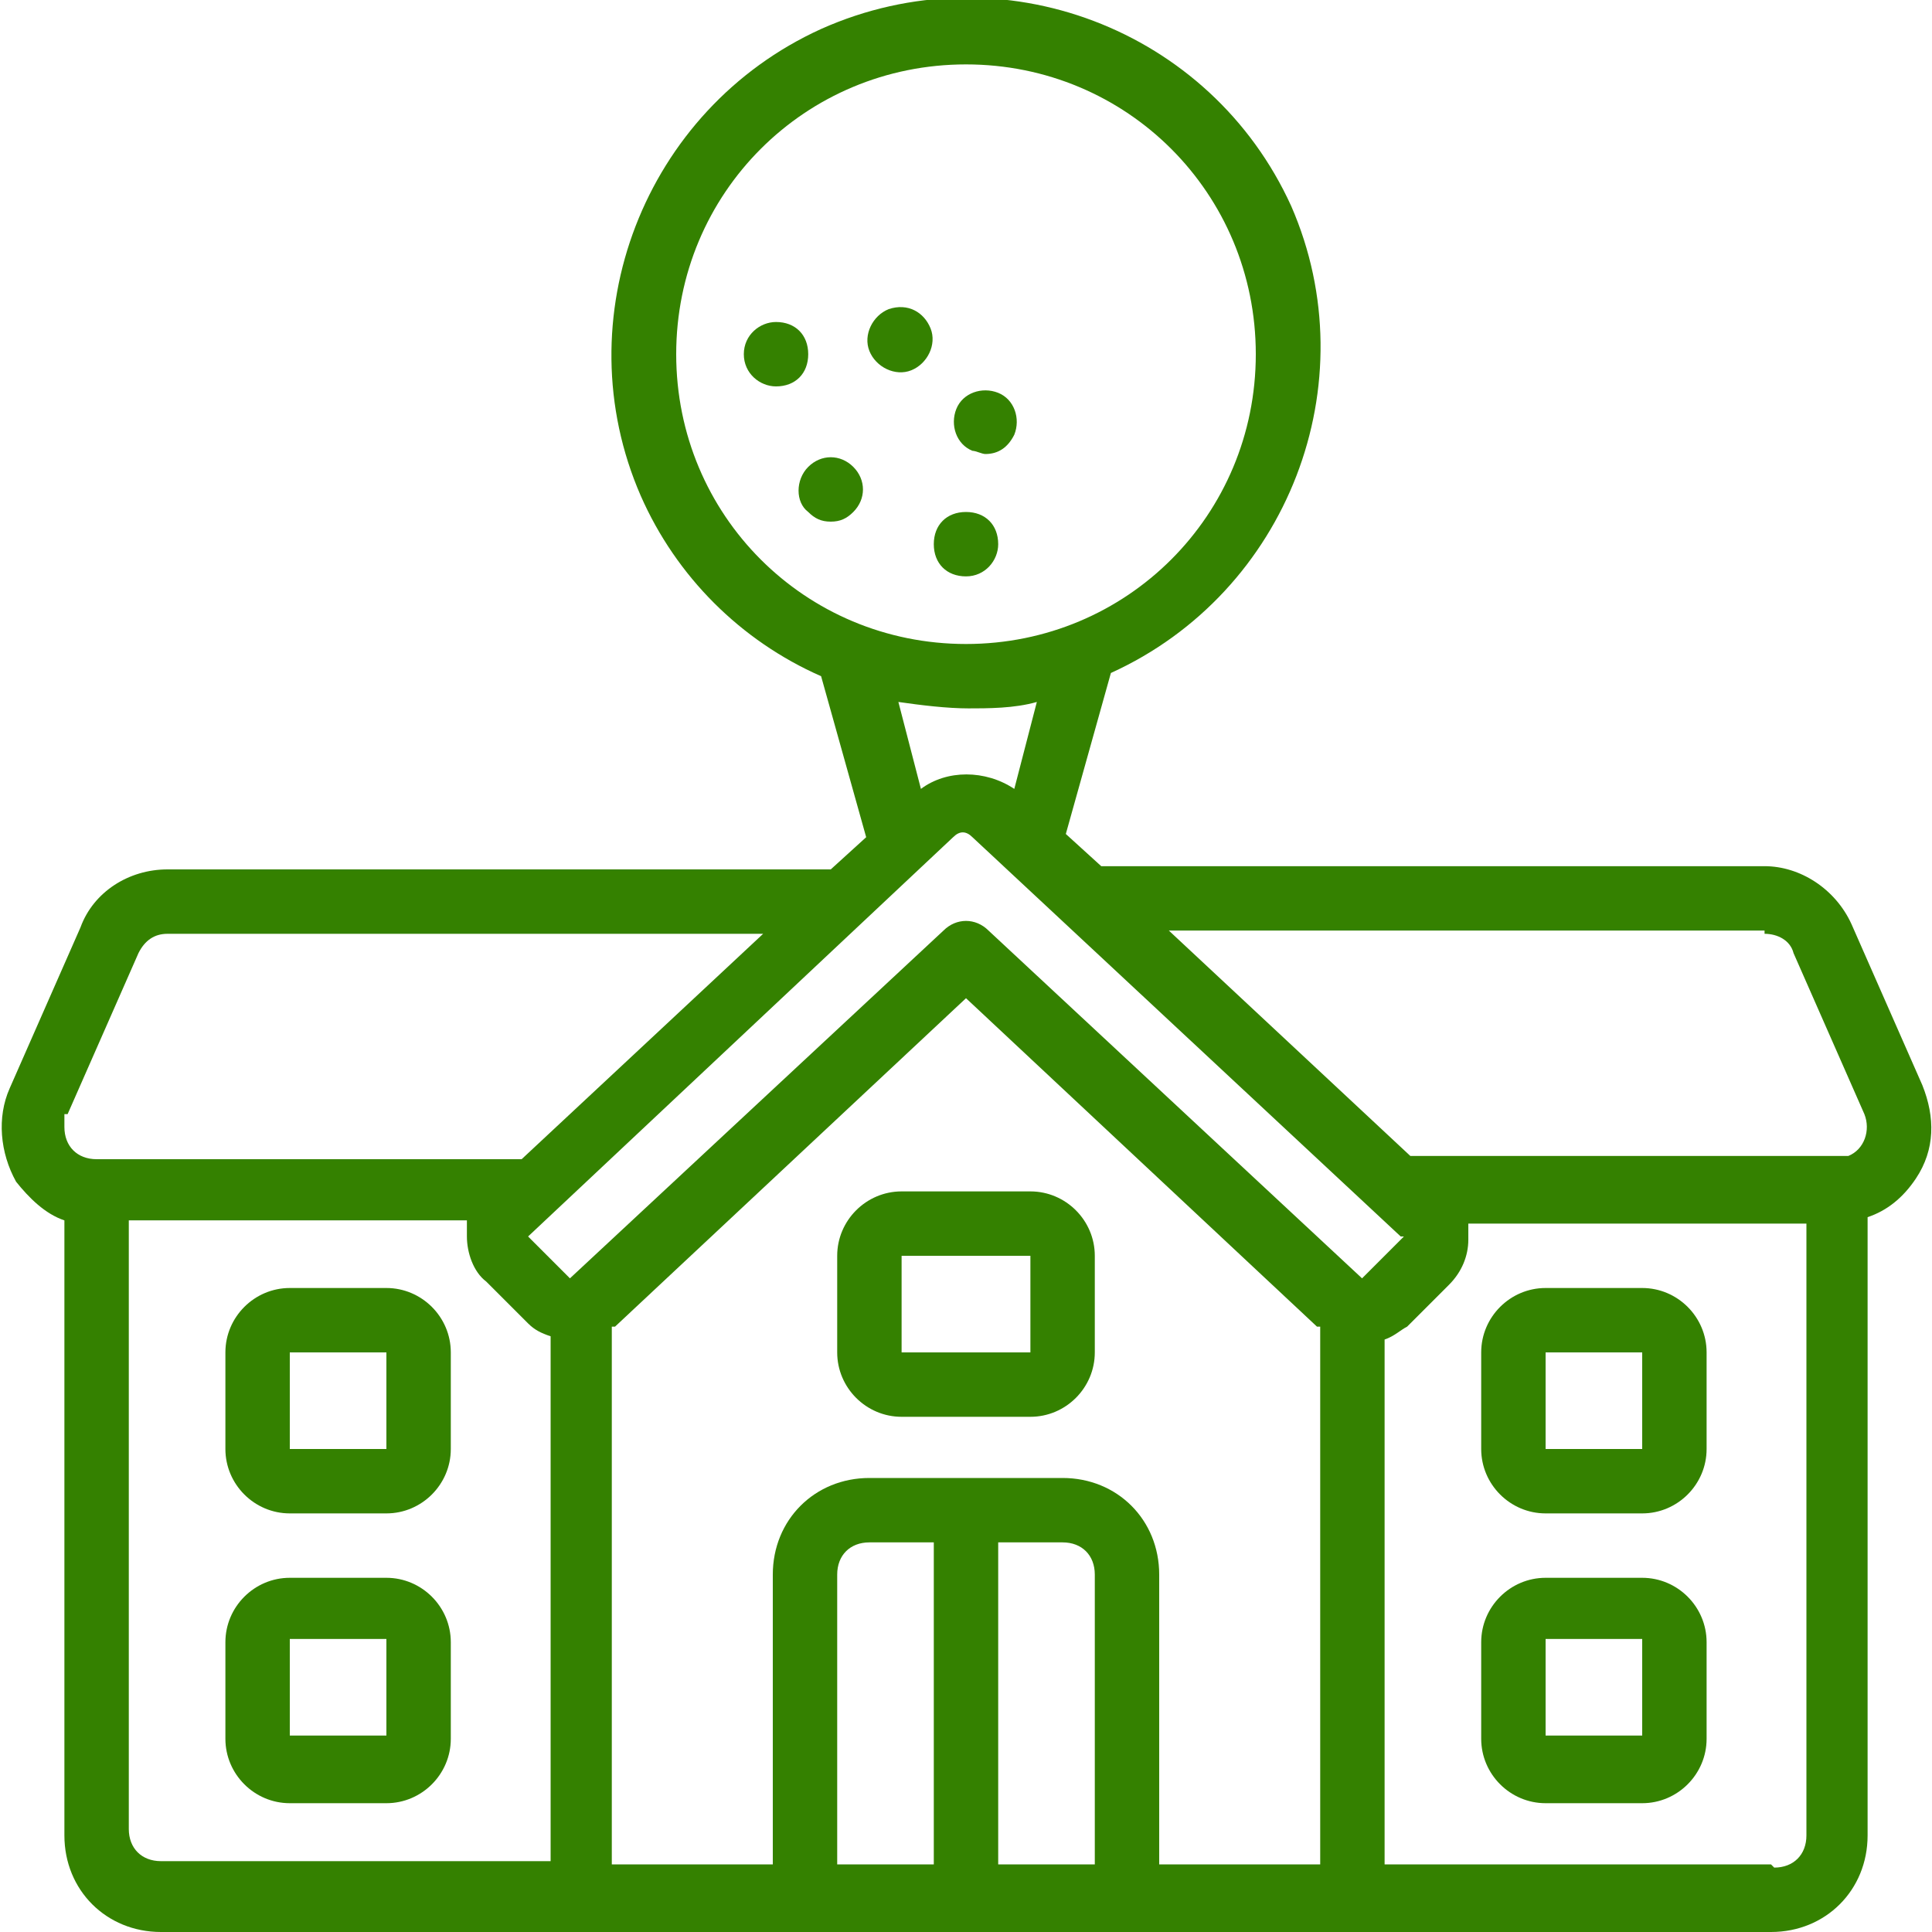 <?xml version="1.0" encoding="UTF-8"?> <svg xmlns="http://www.w3.org/2000/svg" version="1.1" viewBox="0 0 60 60"><defs><style> .cls-1 { fill: #348100; } </style></defs><g><g id="Icons"><g><path class="cls-1" d="M2,37.8v19.2c0,1.7,1.3,3,3,3h50c1.7,0,3-1.3,3-3v-19.2c.6-.2,1.1-.6,1.5-1.2.6-.9.6-1.9.2-2.9l-2.2-5c-.5-1.1-1.6-1.8-2.7-1.8h-20.6l-1.1-1,1.4-5c5.5-2.5,8-9,5.6-14.5C37.6.9,31.1-1.6,25.5.9c-5.5,2.5-8,9-5.6,14.5,1.1,2.5,3.1,4.5,5.6,5.6l1.4,5-1.1,1H5.2c-1.2,0-2.3.7-2.7,1.8l-2.2,5c-.4.9-.3,2,.2,2.9.4.5.9,1,1.5,1.2ZM4,56.9v-19h10.5c0,.1,0,.3,0,.5,0,.5.2,1.1.6,1.4l1.3,1.3c.2.2.4.3.7.4v16.3H5c-.6,0-1-.4-1-1ZM43.6,38.4l-1.3,1.3-11.6-10.8c-.4-.4-1-.4-1.4,0l-11.6,10.8-1.3-1.3,13.2-12.4c.2-.2.4-.2.6,0l13.3,12.4ZM34,57.9h-3v-10h2c.6,0,1,.4,1,1v9ZM29,57.9h-3v-9c0-.6.4-1,1-1h2v10ZM36,57.9v-9c0-1.7-1.3-3-3-3h-6c-1.7,0-3,1.3-3,3v9h-5v-16.7s0,0,.1,0l10.9-10.2,10.9,10.2s0,0,.1,0v16.7h-5ZM55,57.9h-12v-16.3c.3-.1.5-.3.7-.4l1.3-1.3h0c.4-.4.6-.9.6-1.4,0-.2,0-.3,0-.5h10.5v19c0,.6-.4,1-1,1ZM54.8,29c.4,0,.8.2.9.6l2.2,5c.2.5,0,1.1-.5,1.3-.1,0-.3,0-.4,0h-13.2l-7.5-7h18.5ZM21,11c0-5,4-9,9-9s9,4,9,9-4,9-9,9c-5,0-9-4-9-9ZM30,22c.7,0,1.5,0,2.2-.2l-.7,2.7c-.9-.6-2.1-.6-2.9,0l-.7-2.7c.7.1,1.5.2,2.2.2ZM2.1,34.6l2.2-5c.2-.4.5-.6.9-.6h18.5l-7.5,7H3c-.6,0-1-.4-1-1,0-.1,0-.3,0-.4h0Z"></path><path class="cls-1" d="M32,37h-4c-1.1,0-2,.9-2,2v3c0,1.1.9,2,2,2h4c1.1,0,2-.9,2-2v-3c0-1.1-.9-2-2-2ZM28,42v-3h4v3h-4Z"></path><path class="cls-1" d="M12,40h-3c-1.1,0-2,.9-2,2v3c0,1.1.9,2,2,2h3c1.1,0,2-.9,2-2v-3c0-1.1-.9-2-2-2ZM9,45v-3h3v3h-3Z"></path><path class="cls-1" d="M12,49h-3c-1.1,0-2,.9-2,2v3c0,1.1.9,2,2,2h3c1.1,0,2-.9,2-2v-3c0-1.1-.9-2-2-2ZM9,53.9v-3h3v3h-3Z"></path><path class="cls-1" d="M51,40h-3c-1.1,0-2,.9-2,2v3c0,1.1.9,2,2,2h3c1.1,0,2-.9,2-2v-3c0-1.1-.9-2-2-2ZM48,45v-3h3v3h-3Z"></path><path class="cls-1" d="M51,49h-3c-1.1,0-2,.9-2,2v3c0,1.1.9,2,2,2h3c1.1,0,2-.9,2-2v-3c0-1.1-.9-2-2-2ZM48,53.9v-3h3v3h-3Z"></path><path class="cls-1" d="M24.1,10h0c-.5,0-1,.4-1,1,0,0,0,0,0,0,0,.6.5,1,1,1,.6,0,1-.4,1-1s-.4-1-1-1Z"></path><path class="cls-1" d="M27.6,9.6h0c-.5.2-.8.8-.6,1.3,0,0,0,0,0,0,.2.5.8.8,1.3.6.5-.2.8-.8.6-1.3-.2-.5-.7-.8-1.3-.6h0Z"></path><path class="cls-1" d="M30.2,14h0c.1,0,.3.1.4.1.4,0,.7-.2.9-.6.2-.5,0-1.1-.5-1.3-.5-.2-1.1,0-1.3.5-.2.5,0,1.1.5,1.3h0Z"></path><path class="cls-1" d="M25.1,14.5h0c-.4.4-.4,1.1,0,1.4.2.2.4.3.7.3.3,0,.5-.1.7-.3.4-.4.4-1,0-1.4-.4-.4-1-.4-1.4,0Z"></path><path class="cls-1" d="M31,16.9c0-.6-.4-1-1-1s-1,.4-1,1h0c0,.6.4,1,1,1,0,0,0,0,0,0,.6,0,1-.5,1-1Z"></path></g></g></g></svg> 